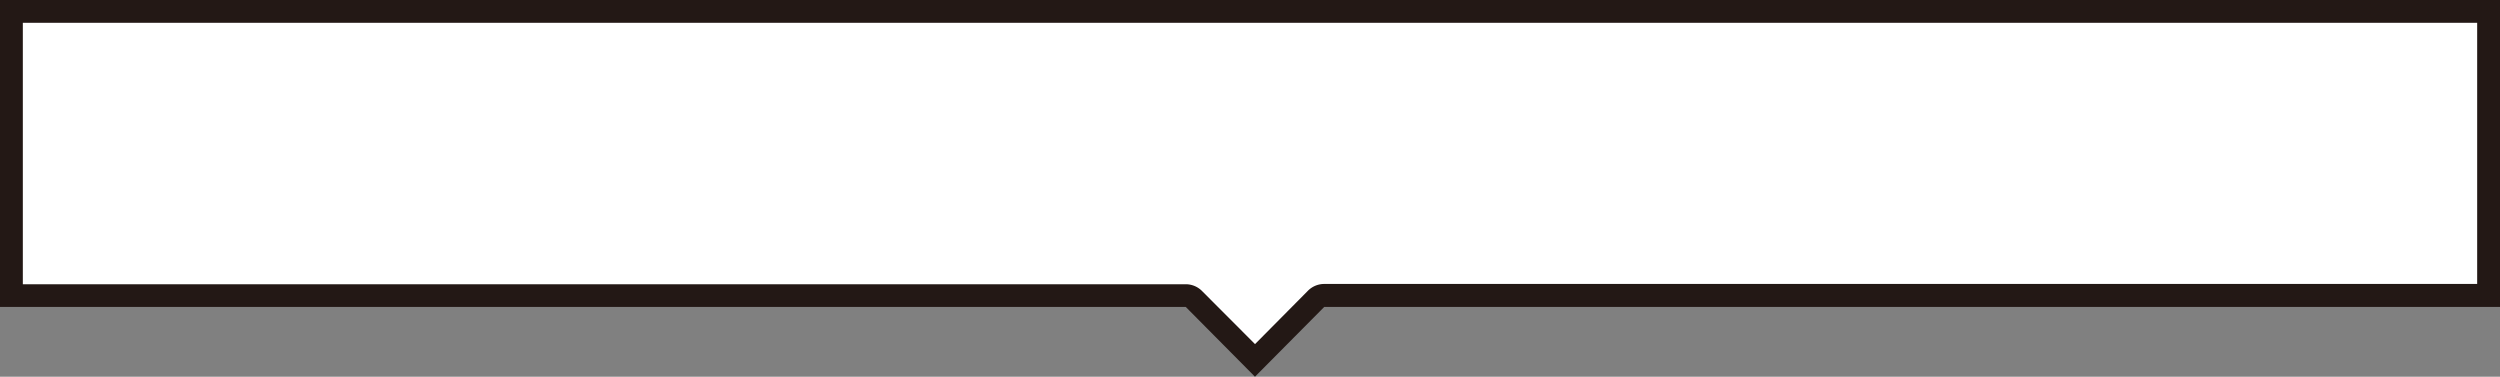 <svg xmlns="http://www.w3.org/2000/svg" viewBox="0 0 438 66"><rect x="0" y="0" width="438" height="66" fill="#808080" stroke="none"/><defs><style>.cls-1{fill:#fff;}.cls-2{fill:#231815;}</style></defs><title>balloon_top438</title><g id="レイヤー_2" data-name="レイヤー 2"><g id="コンテンツ"><path class="cls-1" d="M209.18,52.36a2,2,0,0,0-1.43-.59H2V2H436V51.77H232a2,2,0,0,0-1.43.59L219.87,63.14Z"/><path class="cls-2" d="M434,4V49.75H232a4,4,0,0,0-2.86,1.2l-9.26,9.34L210.61,51a4,4,0,0,0-2.86-1.2H4V4H434m4-4H0V53.78H207.75L219.87,66,232,53.78H438V0Z"/></g></g></svg>